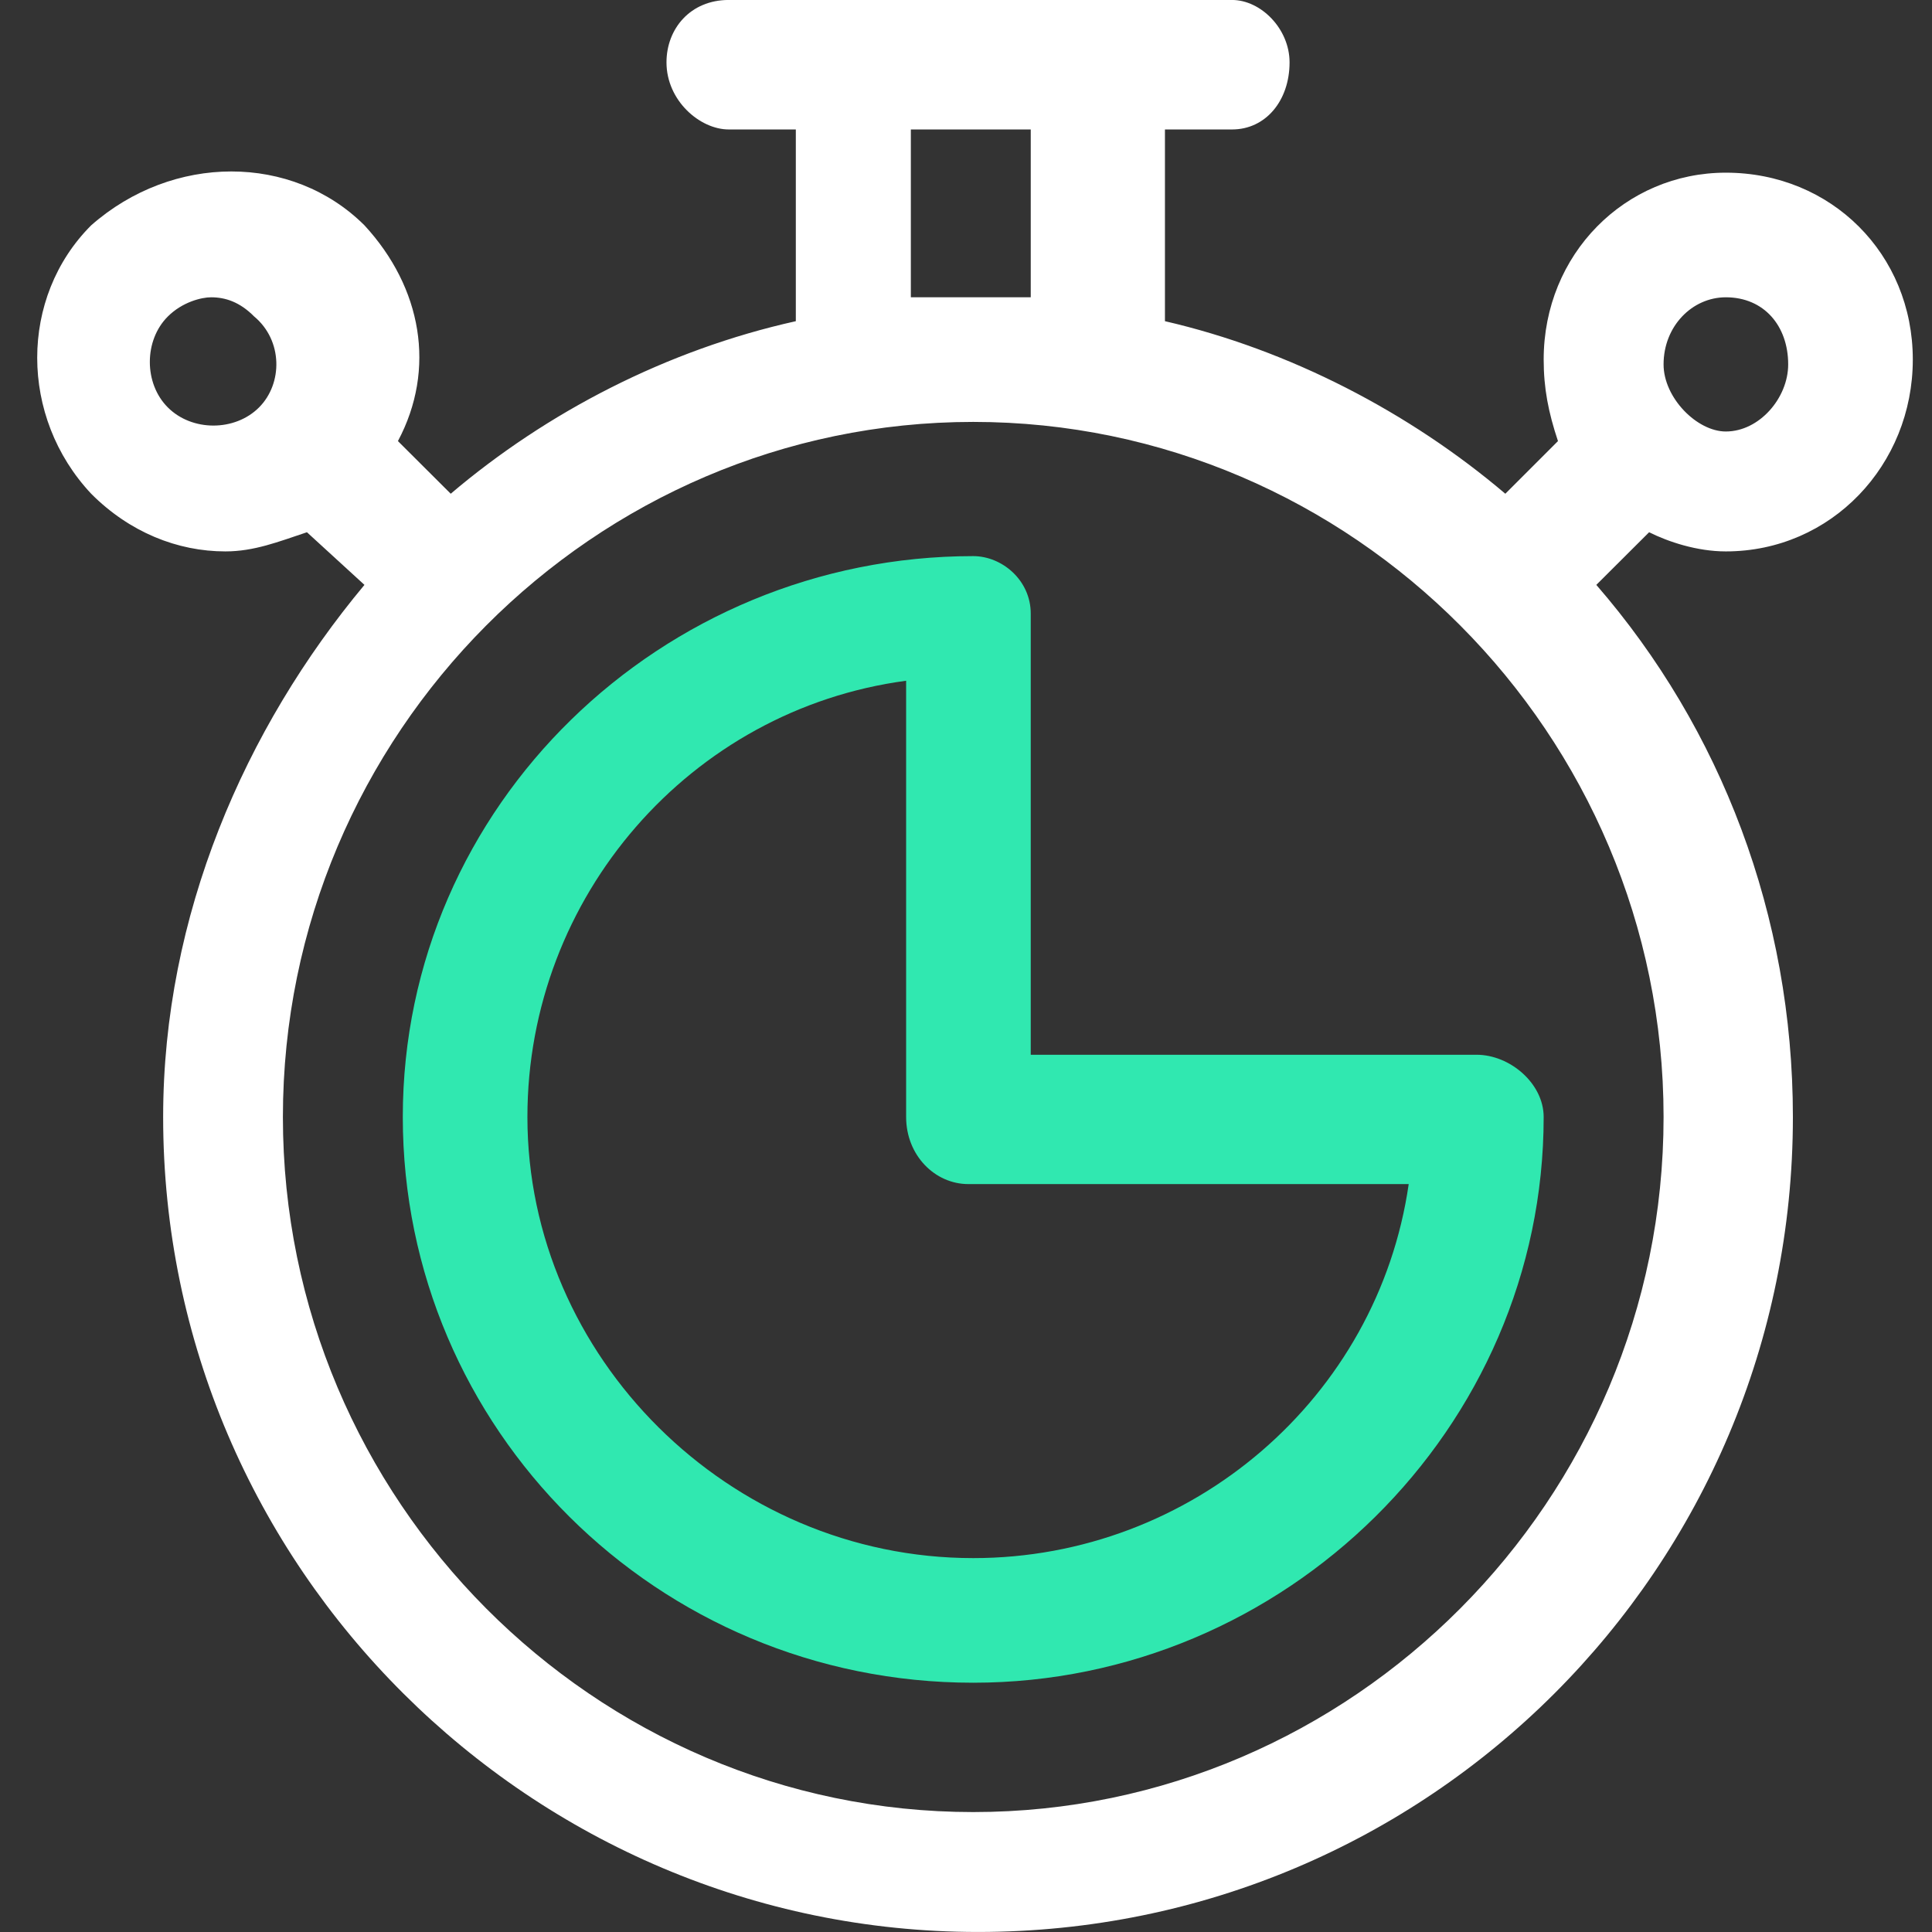 <svg version="1.1" viewBox="0.0 0.0 480.0 480.0" fill="none" stroke="none" stroke-linecap="square" stroke-miterlimit="10" xmlns:xlink="http://www.w3.org/1999/xlink" xmlns="http://www.w3.org/2000/svg"><rect x="0.0" y="0.0" width="480.0" height="480.0" fill="#333333" stroke="none"/><clipPath id="g35c2bc41d74_0_40.0"><path d="m0 0l480.0 0l0 480.0l-480.0 0l0 -480.0z" clip-rule="nonzero"/></clipPath><g clip-path="url(#g35c2bc41d74_0_40.0)"><path fill="#000000" fill-opacity="0.0" d="m0 0l480.0 0l0 480.0l-480.0 0z" fill-rule="evenodd"/><path fill="#ffffff" d="m256.086 32.163l0 41.698l-29.789 0l0 -41.698zm-203.644 41.698c3.553 0 7.145 1.172 10.698 4.763c7.145 5.935 7.145 16.672 1.21 22.607c-2.986 2.987 -7.145 4.499 -11.341 4.499c-4.158 0 -8.317 -1.512 -11.303 -4.499c-5.973 -5.935 -5.973 -16.672 0 -22.607c3.591 -3.591 8.354 -4.763 10.736 -4.763zm376.328 0c9.526 0 15.499 7.145 15.499 16.672c0 8.317 -7.145 16.672 -15.499 16.672c-7.145 0 -15.461 -8.355 -15.461 -16.672c0 -9.527 7.145 -16.672 15.461 -16.672zm-186.973 30.962c94.091 0 171.512 77.423 171.512 172.69c0 95.267 -77.42 172.69 -171.512 172.69c-94.091 0 -171.512 -77.423 -171.512 -172.69c0 -95.267 77.42 -172.69 171.512 -172.69zm-60.749 -104.831c-9.526 0 -15.461 7.145 -15.461 15.5c0 9.527 8.317 16.672 15.461 16.672l16.671 0l0 47.633c-32.132 7.145 -61.921 22.645 -85.737 42.87l-13.118 -13.08c9.526 -17.881 5.973 -38.107 -8.317 -53.606c-8.959 -8.922 -20.867 -13.383 -33.078 -13.383c-12.173 0 -24.685 4.461 -34.816 13.383c-17.881 17.881 -17.881 47.633 0 66.687c9.526 9.564 21.434 14.328 33.342 14.328c7.145 0 13.118 -2.382 20.262 -4.763l14.289 13.08c-29.789 35.725 -50.013 82.186 -50.013 132.201c0 111.976 91.672 202.479 202.434 202.479c111.972 0 202.472 -90.503 202.472 -202.479c0 -50.015 -17.843 -96.476 -48.841 -132.201l13.118 -13.08c4.763 2.382 11.908 4.763 19.053 4.763c26.197 0 46.46 -21.473 46.46 -47.671c0 -26.198 -20.262 -46.424 -46.46 -46.424c-24.988 0 -45.25 20.225 -45.25 46.424c0 7.145 1.172 13.118 3.553 20.263l-13.08 13.08c-23.816 -20.225 -53.604 -35.725 -84.565 -42.87l0 -47.633l16.671 0c8.354 0 14.289 -7.145 14.289 -16.672c0 -8.355 -7.145 -15.5 -14.289 -15.5z" fill-rule="evenodd"/><path fill="#30e8b0" d="m225.125 169.128l0 108.385c0 9.527 7.145 16.672 15.461 16.672l109.402 0c-7.636 53.001 -53.831 92.923 -108.192 92.923c-60.749 0 -110.762 -50.053 -110.762 -109.594c0 -54.778 40.487 -101.24 94.091 -108.385zm16.671 -30.962c-77.42 0 -141.723 61.923 -141.723 139.346c0 77.423 63.131 140.556 141.723 140.556c77.42 0 141.723 -63.133 141.723 -140.556c0 -8.317 -8.354 -15.462 -16.671 -15.462l-110.762 0l0 -109.594c0 -8.317 -7.145 -14.29 -14.289 -14.29z" fill-rule="evenodd"/></g></svg>